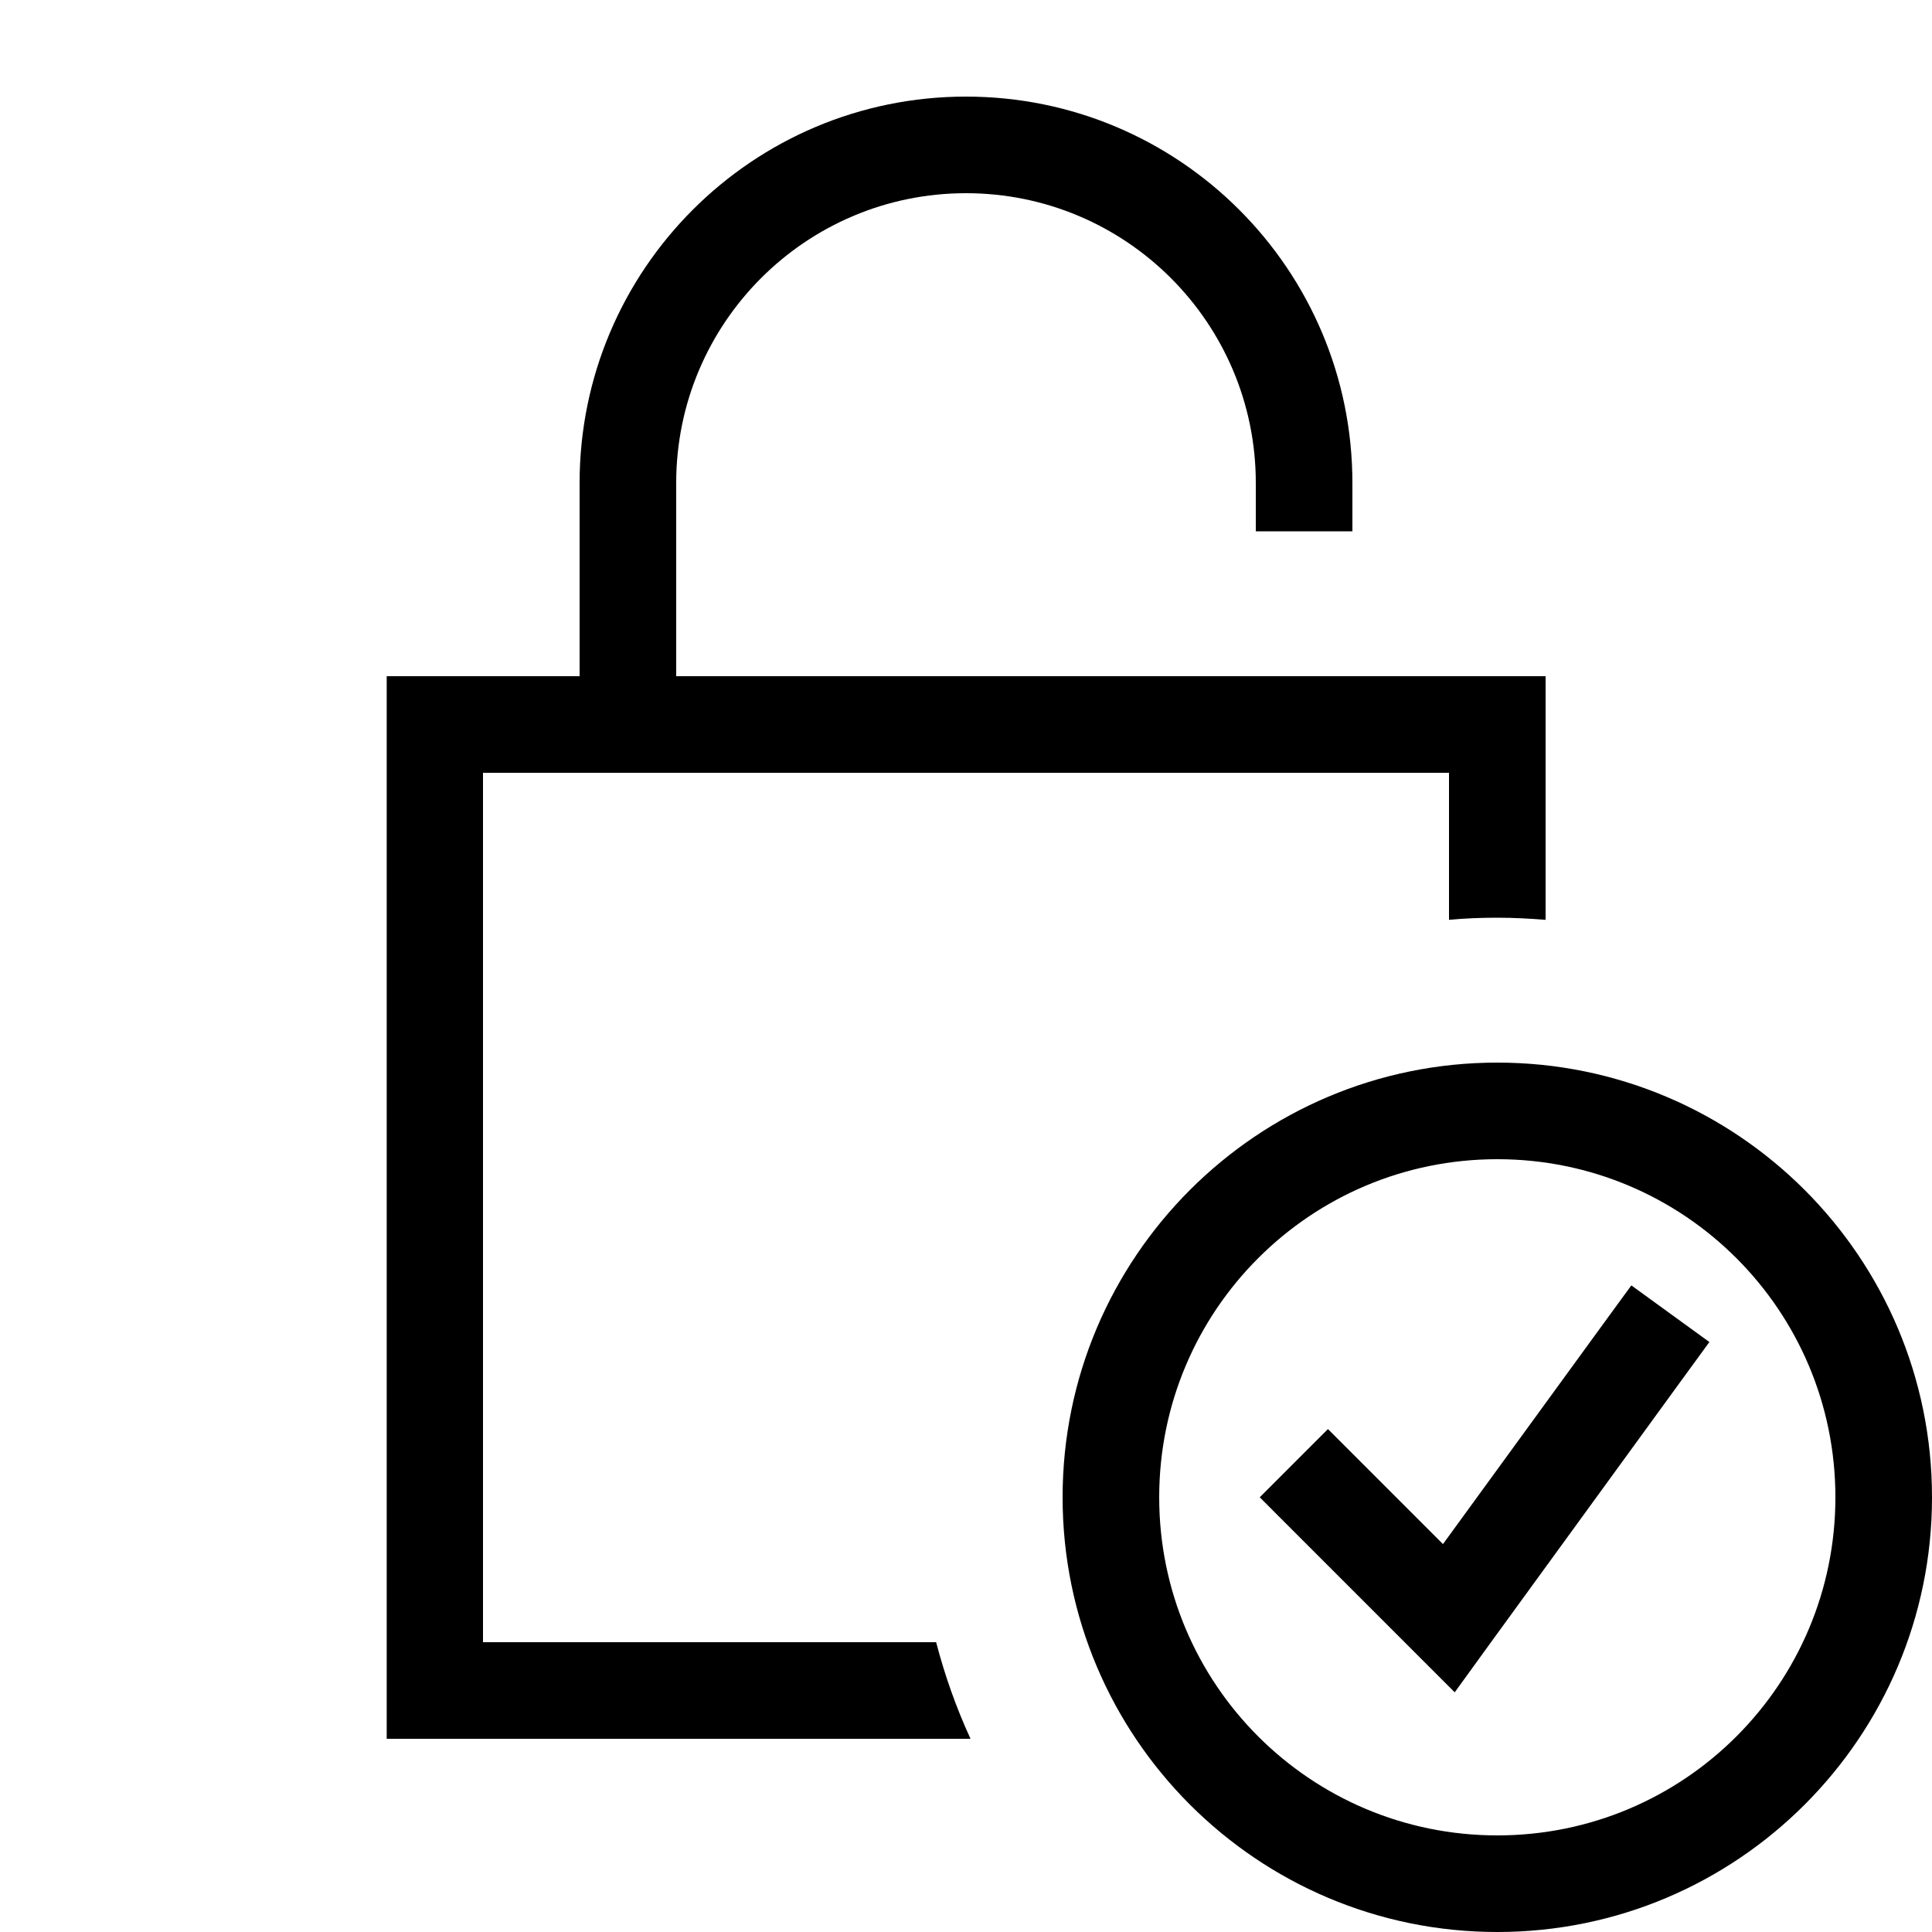 <svg width="50" height="50" viewBox="0 0 50 50" fill="none" xmlns="http://www.w3.org/2000/svg">
<path d="M10 17.5H15V12.5C15 6.977 19.477 2.5 25 2.5C30.523 2.5 35 6.977 35 12.5V13.75H32.5V12.5C32.5 8.359 29.141 5 25 5C20.859 5 17.5 8.359 17.5 12.5V17.5H40V23.805C39.586 23.773 39.172 23.75 38.75 23.75C38.328 23.75 37.914 23.766 37.5 23.805V20H12.5V42.5H24.227C24.453 43.367 24.75 44.203 25.117 45H10.008V17.5H10ZM27.5 38.75C27.5 32.539 32.539 27.5 38.75 27.5C44.961 27.5 50 32.539 50 38.75C50 44.961 44.961 50 38.75 50C32.539 50 27.5 44.961 27.5 38.75ZM30 38.75C30 43.586 33.914 47.5 38.75 47.5C43.586 47.5 47.5 43.586 47.5 38.75C47.5 33.914 43.586 30 38.75 30C33.914 30 30 33.914 30 38.75ZM32.602 38.75L34.367 36.984L37.344 39.961L41.484 34.273L42.219 33.266L44.242 34.734V34.727L43.508 35.734L38.508 42.609L37.648 43.797L32.602 38.75Z" fill="black"/>
</svg>

